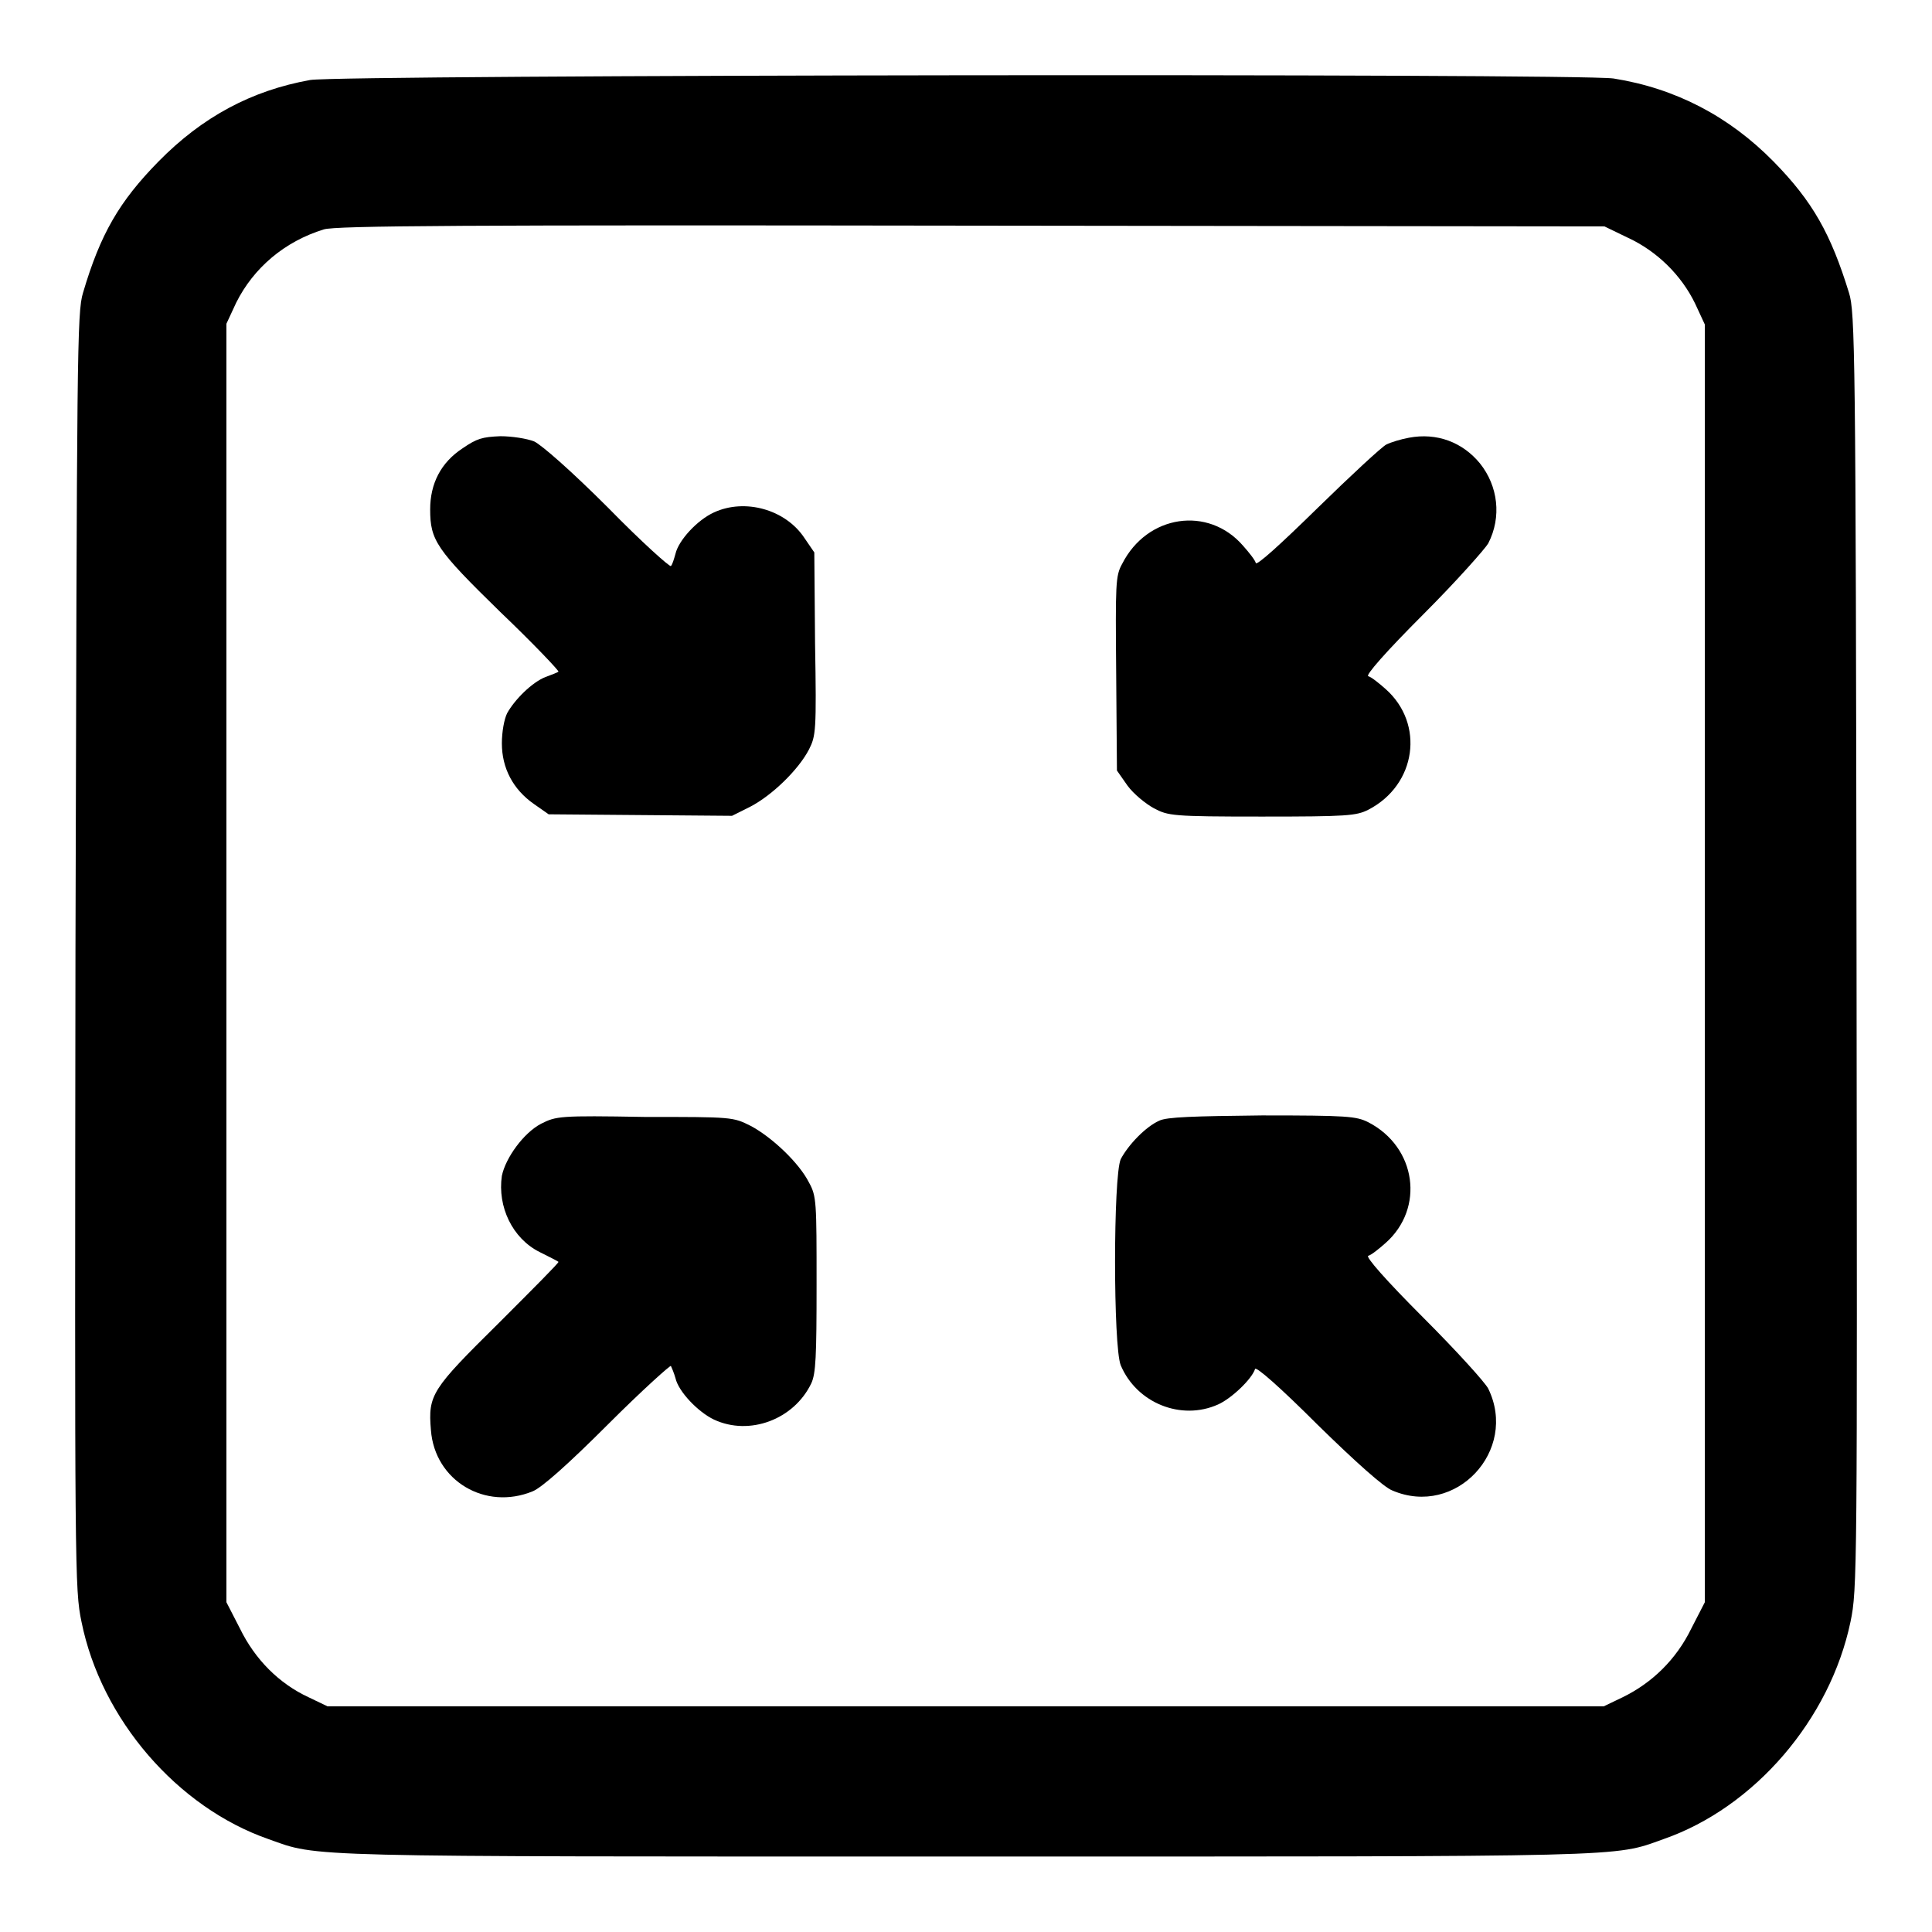<?xml version="1.0" encoding="utf-8"?>
<!-- Svg Vector Icons : http://www.onlinewebfonts.com/icon -->
<!DOCTYPE svg PUBLIC "-//W3C//DTD SVG 1.1//EN" "http://www.w3.org/Graphics/SVG/1.1/DTD/svg11.dtd">
<svg version="1.1" xmlns="http://www.w3.org/2000/svg" xmlns:xlink="http://www.w3.org/1999/xlink" x="0px" y="0px" viewBox="0 0 256 256" enable-background="new 0 0 256 256" xml:space="preserve">
<g><g><g><path fill="#000000" d="M41.1,10.6c-7.8,1.4-14.3,4.9-20.1,10.8c-5.2,5.3-7.7,9.6-10,17.4c-0.8,2.6-0.8,7.7-1,87.2c-0.1,82.4-0.1,84.6,0.8,88.9c2.6,12.9,12.7,24.6,24.8,28.8c6.7,2.4,3.5,2.3,92.4,2.3c88.9,0,85.7,0.1,92.4-2.3c12.1-4.2,22.1-15.9,24.8-28.8c0.9-4.3,0.9-6.5,0.8-88.9c-0.1-79.5-0.2-84.7-1-87.2c-2.4-7.8-4.8-12.1-10-17.4c-5.9-6-13-9.7-21.2-11C208.9,9.7,45.2,9.9,41.1,10.6z M215.7,31.5c3.9,1.8,7.1,5,8.9,8.7l1.3,2.8v84.7v84.6l-1.8,3.5c-2,4.1-5.2,7.2-9.1,9.1l-2.5,1.2H128H43.4l-2.5-1.2c-3.9-1.8-7.1-5-9.1-9.1l-1.8-3.5v-84.6V42.9l1.3-2.8c2.3-4.6,6.4-8.1,11.6-9.7c1.5-0.5,18.9-0.6,85.8-0.5l83.9,0.1L215.7,31.5z"/><path fill="#000000" d="M186.7,58c-1.1,0.2-2.4,0.6-3,0.9c-0.6,0.3-4.7,4.1-9.1,8.4c-5,4.9-8.1,7.7-8.2,7.3c-0.1-0.4-0.9-1.4-1.7-2.3c-4.6-5.3-12.7-4.1-16,2.4c-0.9,1.6-0.9,2.6-0.8,14.6l0.1,12.8l1.4,2c0.8,1.1,2.4,2.4,3.5,3c1.9,1,2.4,1.1,14.3,1.1c11.3,0,12.5-0.1,14.1-0.9c6.4-3.3,7.5-11.4,2.3-16c-0.9-0.8-1.9-1.6-2.3-1.7c-0.4-0.1,2.3-3.2,7.3-8.2c4.4-4.4,8.2-8.7,8.6-9.4c1.8-3.5,1.3-7.6-1.1-10.6C193.8,58.6,190.4,57.3,186.7,58z"/><path fill="#000000" d="M61.3,59.4c-2.9,1.9-4.3,4.7-4.3,8.1c0,4.1,0.8,5.3,9.3,13.6c4.4,4.2,7.8,7.8,7.7,7.9c-0.1,0.1-0.9,0.4-1.7,0.7c-1.8,0.7-4.1,3-5.1,4.8c-0.4,0.8-0.7,2.5-0.7,4c0,3.3,1.5,6.1,4.2,8l2,1.4l12.1,0.1l12.2,0.1l2.4-1.2c2.9-1.5,6.4-4.9,7.8-7.6c0.9-1.8,1-2.4,0.8-14l-0.1-12.1l-1.3-1.9c-2.5-3.8-7.9-5.3-12-3.4c-2.2,1-4.7,3.7-5.1,5.5c-0.2,0.7-0.4,1.4-0.6,1.6c-0.1,0.2-3.9-3.2-8.3-7.7c-5-5-8.8-8.3-9.8-8.8c-1-0.4-3-0.7-4.5-0.7C63.9,57.9,63.2,58.1,61.3,59.4z"/><path fill="#000000" d="M71.7,148.9c-2.3,1.2-4.7,4.5-5.2,6.9c-0.6,4.1,1.4,8.3,5,10.1c1.2,0.6,2.4,1.2,2.5,1.3c0.1,0.1-3.5,3.7-7.9,8.1c-8.9,8.8-9.4,9.5-9,14.2c0.5,6.7,7.2,10.7,13.5,8.1c1.2-0.5,4.6-3.5,10-8.9c4.5-4.5,8.3-7.9,8.3-7.7c0.1,0.2,0.4,0.9,0.6,1.6c0.4,1.8,3,4.5,5.1,5.5c4.7,2.2,10.6,0,12.9-4.8c0.6-1.3,0.7-3.5,0.7-13.1c0-10.9,0-11.7-1-13.5c-1.3-2.6-4.9-6-7.7-7.5c-2.4-1.2-2.4-1.2-14.1-1.2C74.1,147.8,73.7,147.9,71.7,148.9z"/><path fill="#000000" d="M153.6,148.5c-1.8,0.8-4.1,3.2-5.1,5.1c-1,2.3-1,24.8,0,27.3c2.1,5,8,7.4,12.9,5.2c1.8-0.8,4.5-3.4,4.9-4.7c0.1-0.4,3.3,2.4,8.3,7.4c5,4.9,8.8,8.3,9.9,8.7c8.4,3.6,16.7-5.3,12.7-13.5c-0.4-0.8-4.2-5-8.6-9.4c-5-5-7.7-8.1-7.3-8.2c0.4-0.1,1.4-0.9,2.3-1.7c5.2-4.6,4.1-12.7-2.3-16c-1.6-0.8-2.8-0.9-14.1-0.9C158.2,147.9,154.6,148,153.6,148.5z"/></g></g></g>
</svg>